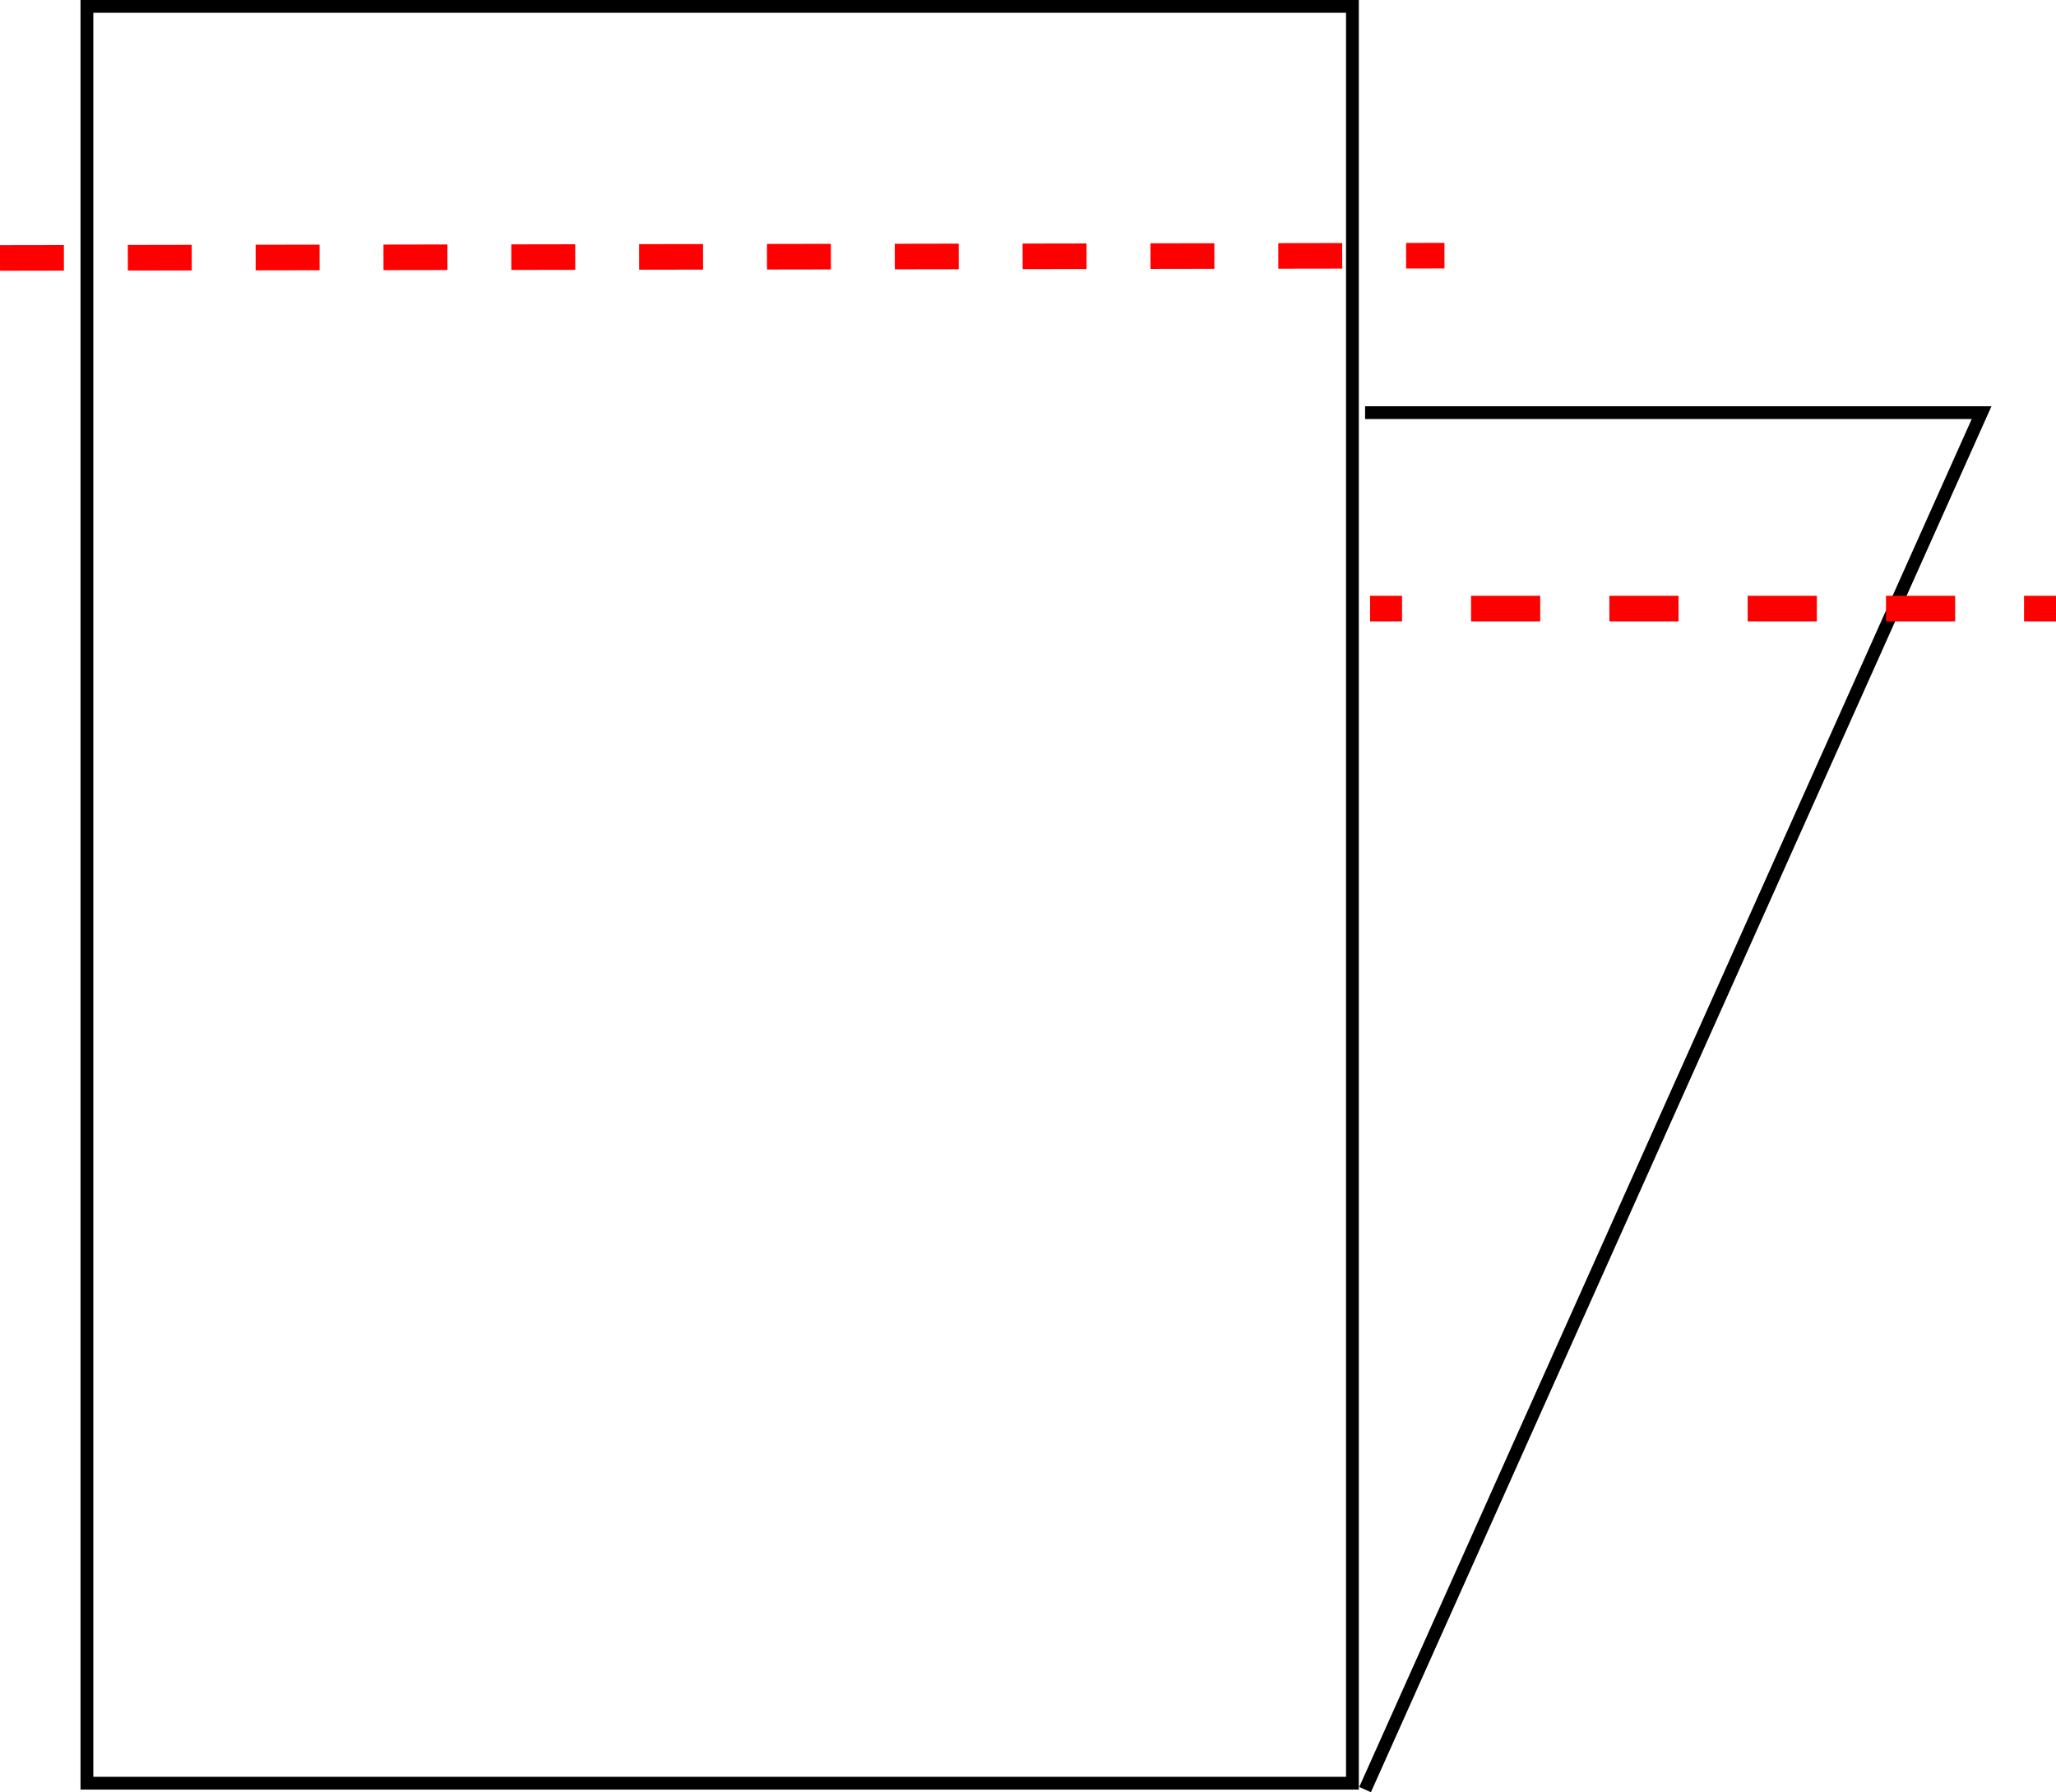 <svg xmlns="http://www.w3.org/2000/svg" viewBox="0 0 160.84 140.2"><defs><style>.cls-1,.cls-2,.cls-3,.cls-4{fill:none;stroke-miterlimit:10;}.cls-1{stroke:#000;}.cls-2,.cls-3,.cls-4{stroke:red;stroke-width:2px;}.cls-2{stroke-dasharray:5;}.cls-4{stroke-dasharray:5.41 5.41;}</style></defs><title>アセット 3</title><g id="レイヤー_2" data-name="レイヤー 2"><g id="画像"><path d="M105.3,1V139H7.3V1h98m1-1H6.3V140h100V0Z"/><polyline class="cls-1" points="106.79 140 155.02 32.28 106.79 32.28"/><line class="cls-2" y1="20.18" x2="113" y2="20"/><line class="cls-3" x1="107.18" y1="47.61" x2="109.68" y2="47.61"/><line class="cls-4" x1="115.08" y1="47.61" x2="155.64" y2="47.61"/><line class="cls-3" x1="158.34" y1="47.61" x2="160.84" y2="47.61"/></g></g></svg>
